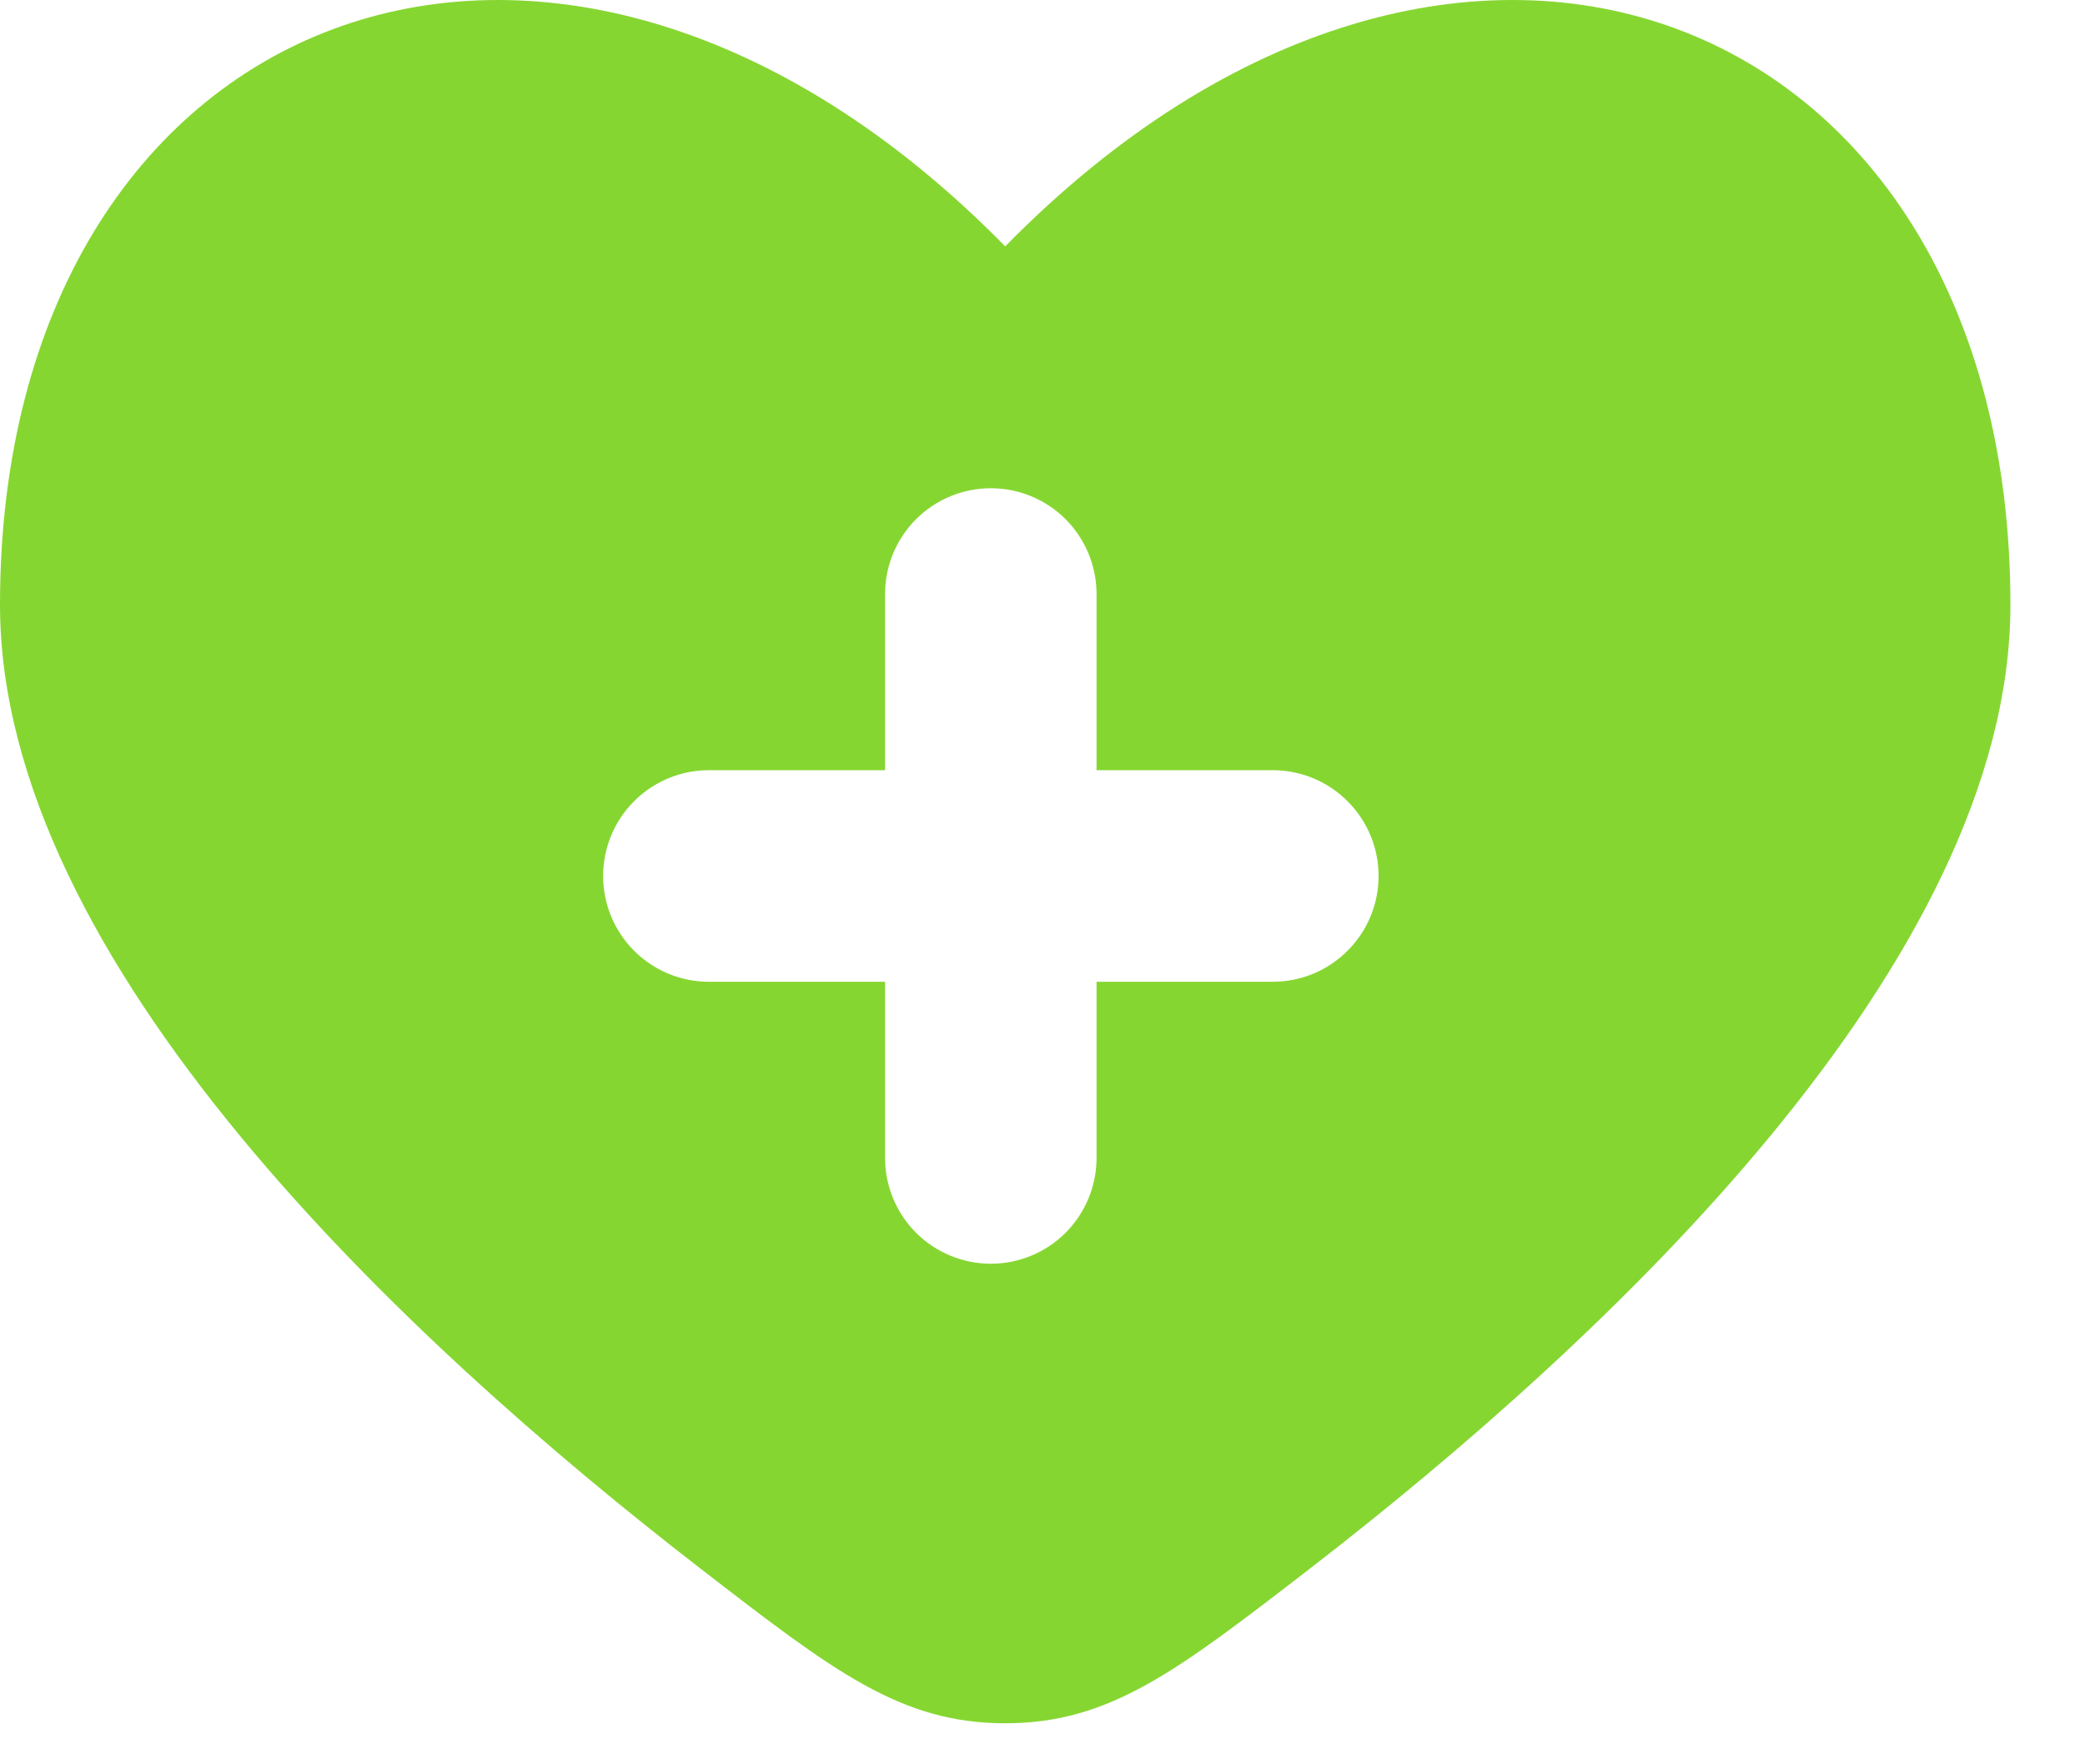 <?xml version="1.0" encoding="UTF-8"?> <svg xmlns="http://www.w3.org/2000/svg" width="26" height="22" viewBox="0 0 26 22" fill="none"><path fill-rule="evenodd" clip-rule="evenodd" d="M8.727 19.553C5.038 16.703 0 11.994 0 7.542C0 0.105 6.894 -2.672 12.535 3.072C18.175 -2.672 25.07 0.105 25.07 7.542C25.07 11.994 20.031 16.703 16.343 19.553C14.673 20.842 13.838 21.488 12.535 21.488C11.231 21.488 10.396 20.843 8.727 19.553ZM12.356 6.088C12.705 6.088 13.041 6.227 13.288 6.474C13.535 6.722 13.674 7.057 13.674 7.407V9.604H15.872C16.222 9.604 16.557 9.743 16.804 9.991C17.052 10.238 17.191 10.573 17.191 10.923C17.191 11.273 17.052 11.608 16.804 11.855C16.557 12.103 16.222 12.242 15.872 12.242H13.674V14.439C13.674 14.789 13.535 15.124 13.288 15.372C13.041 15.619 12.705 15.758 12.356 15.758C12.006 15.758 11.671 15.619 11.423 15.372C11.176 15.124 11.037 14.789 11.037 14.439V12.242H8.839C8.49 12.242 8.154 12.103 7.907 11.855C7.66 11.608 7.521 11.273 7.521 10.923C7.521 10.573 7.66 10.238 7.907 9.991C8.154 9.743 8.49 9.604 8.839 9.604H11.037V7.407C11.037 7.057 11.176 6.722 11.423 6.474C11.671 6.227 12.006 6.088 12.356 6.088Z" fill="#86D631"></path></svg> 